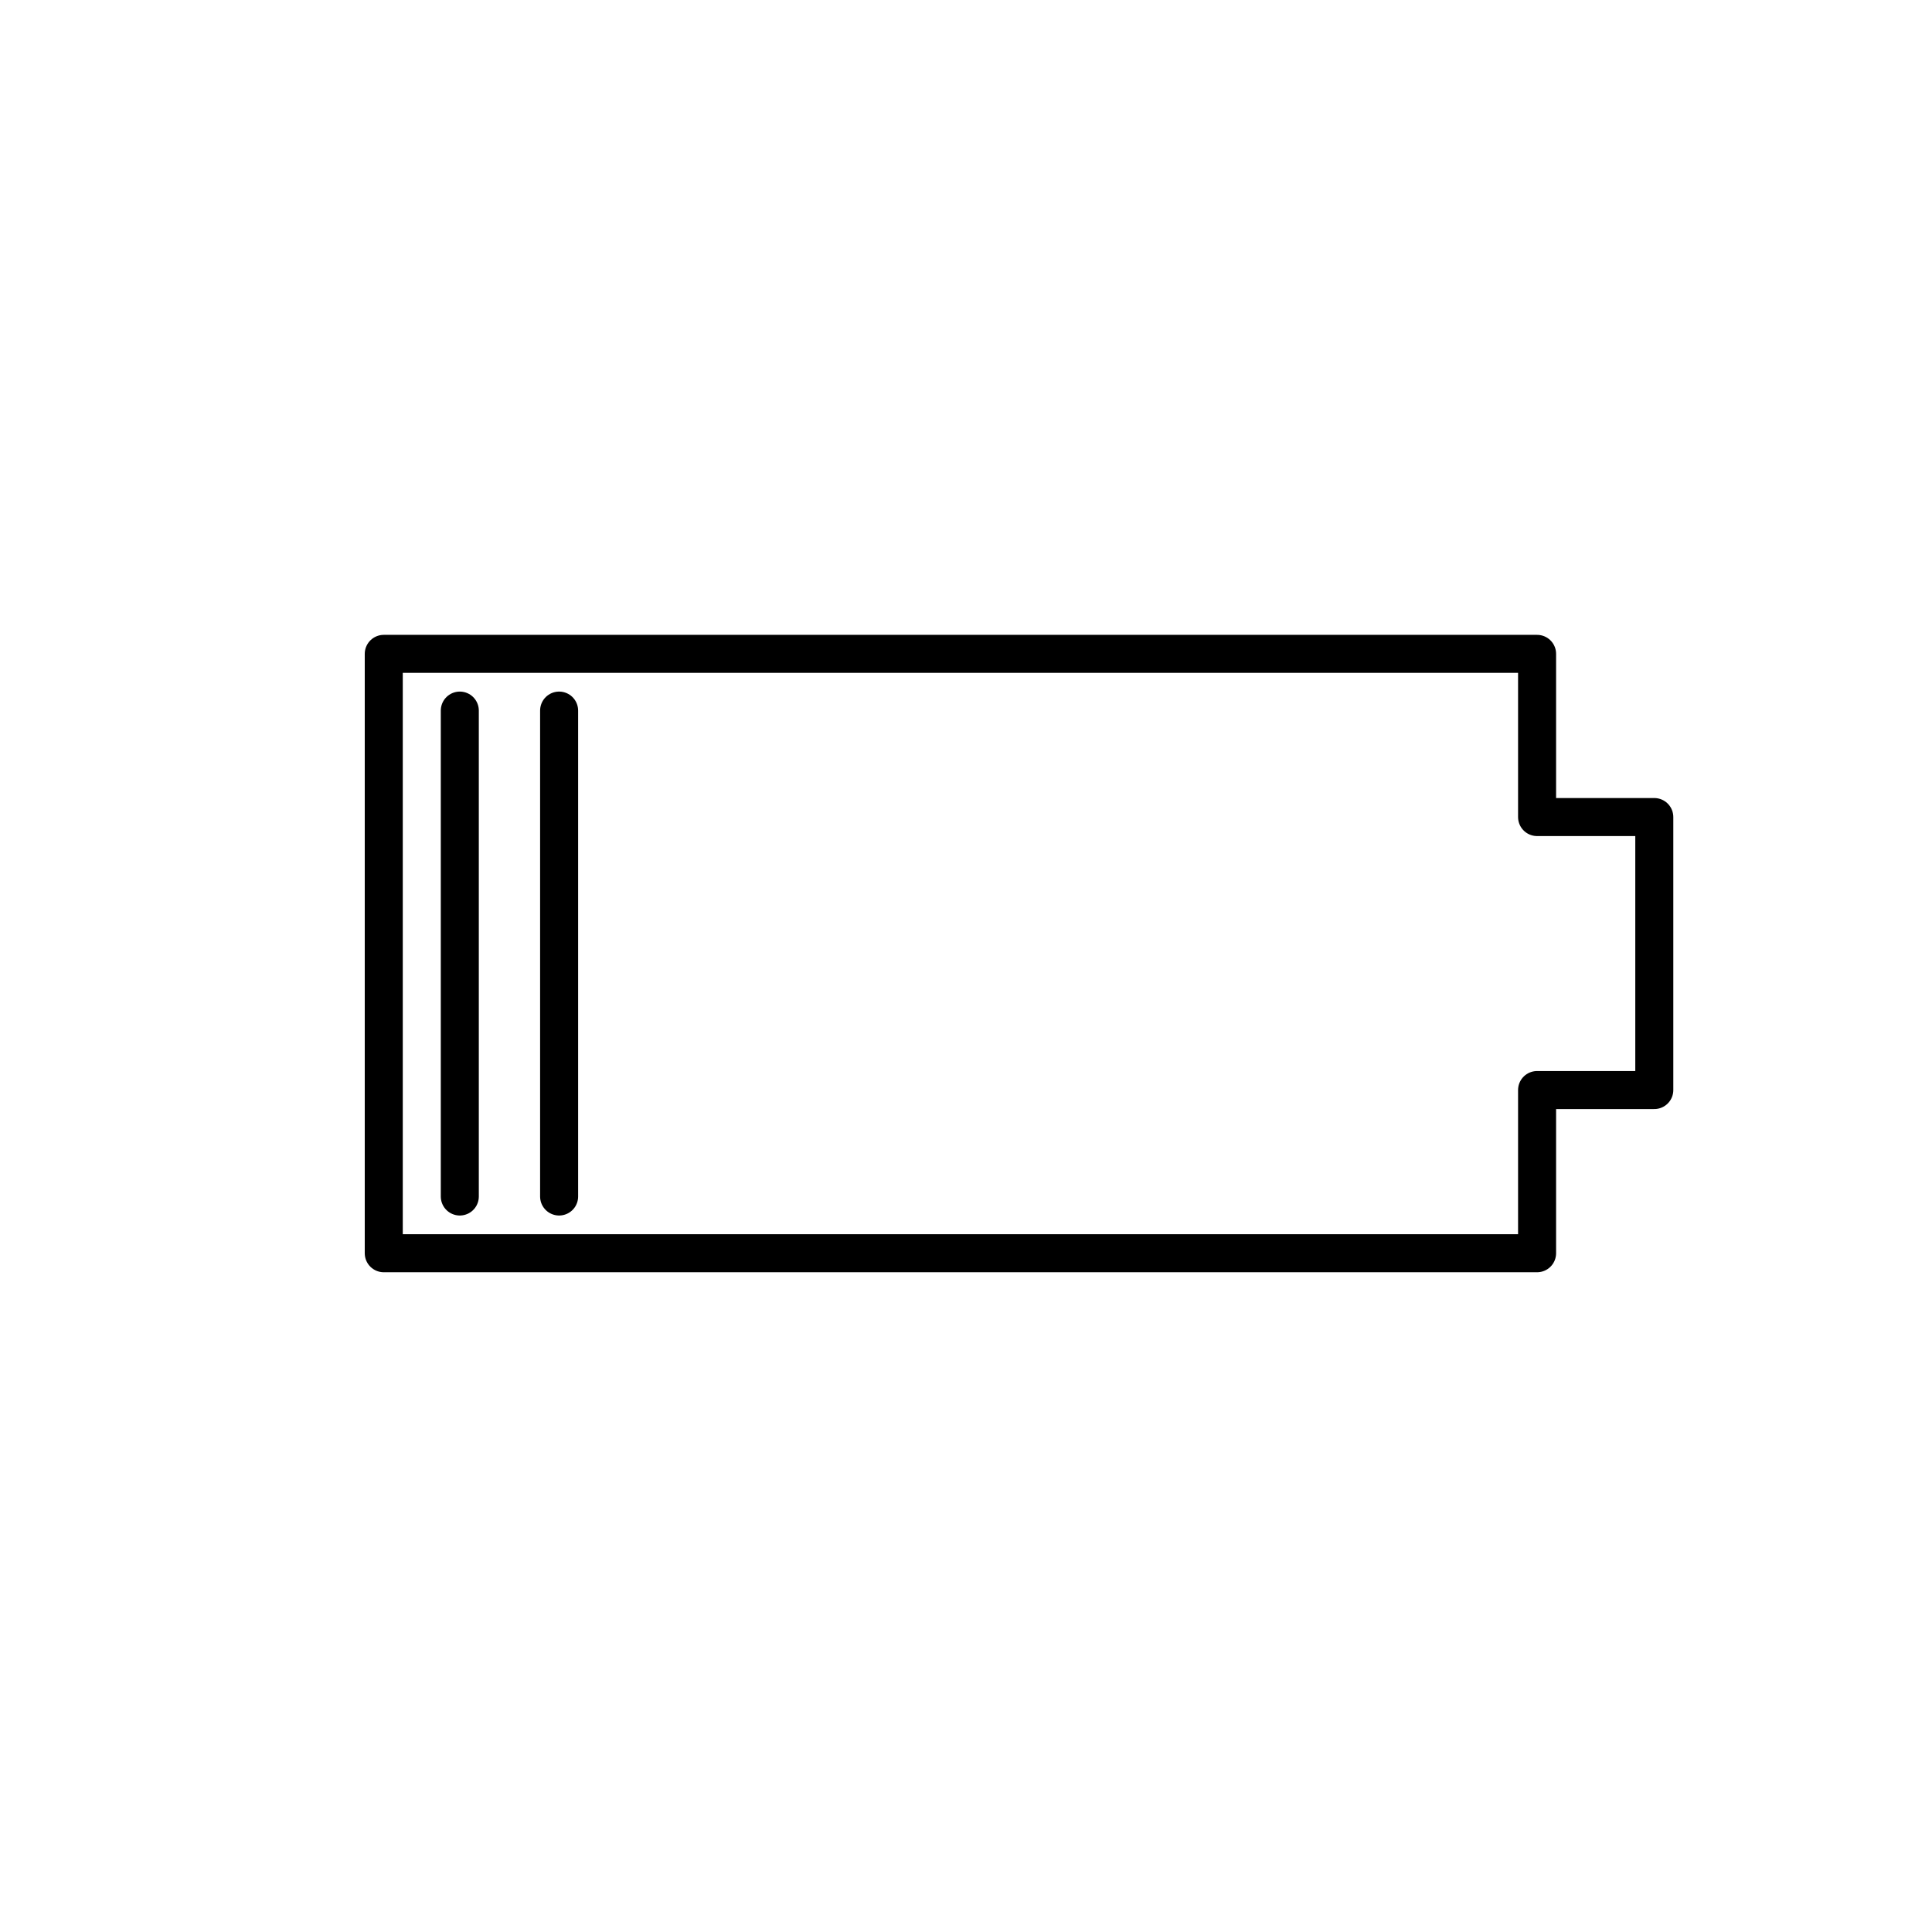 <?xml version="1.0" encoding="UTF-8"?>
<!-- Uploaded to: ICON Repo, www.svgrepo.com, Generator: ICON Repo Mixer Tools -->
<svg width="800px" height="800px" version="1.1" viewBox="144 144 512 512" xmlns="http://www.w3.org/2000/svg">
 <g fill="none" stroke="#000000" stroke-linecap="round" stroke-linejoin="round" stroke-width="2">
  <path transform="matrix(5.038 0 0 5.038 148.09 148.09)" d="m86.208 42.167h-6.166v-8.584h-60.667v31.528h60.667v-8.584h6.166z"/>
  <path transform="matrix(5.038 0 0 5.038 148.09 148.09)" d="m23.375 36.567v25.56"/>
  <path transform="matrix(5.038 0 0 5.038 148.09 148.09)" d="m28.599 36.567v25.56"/>
 </g>
</svg>